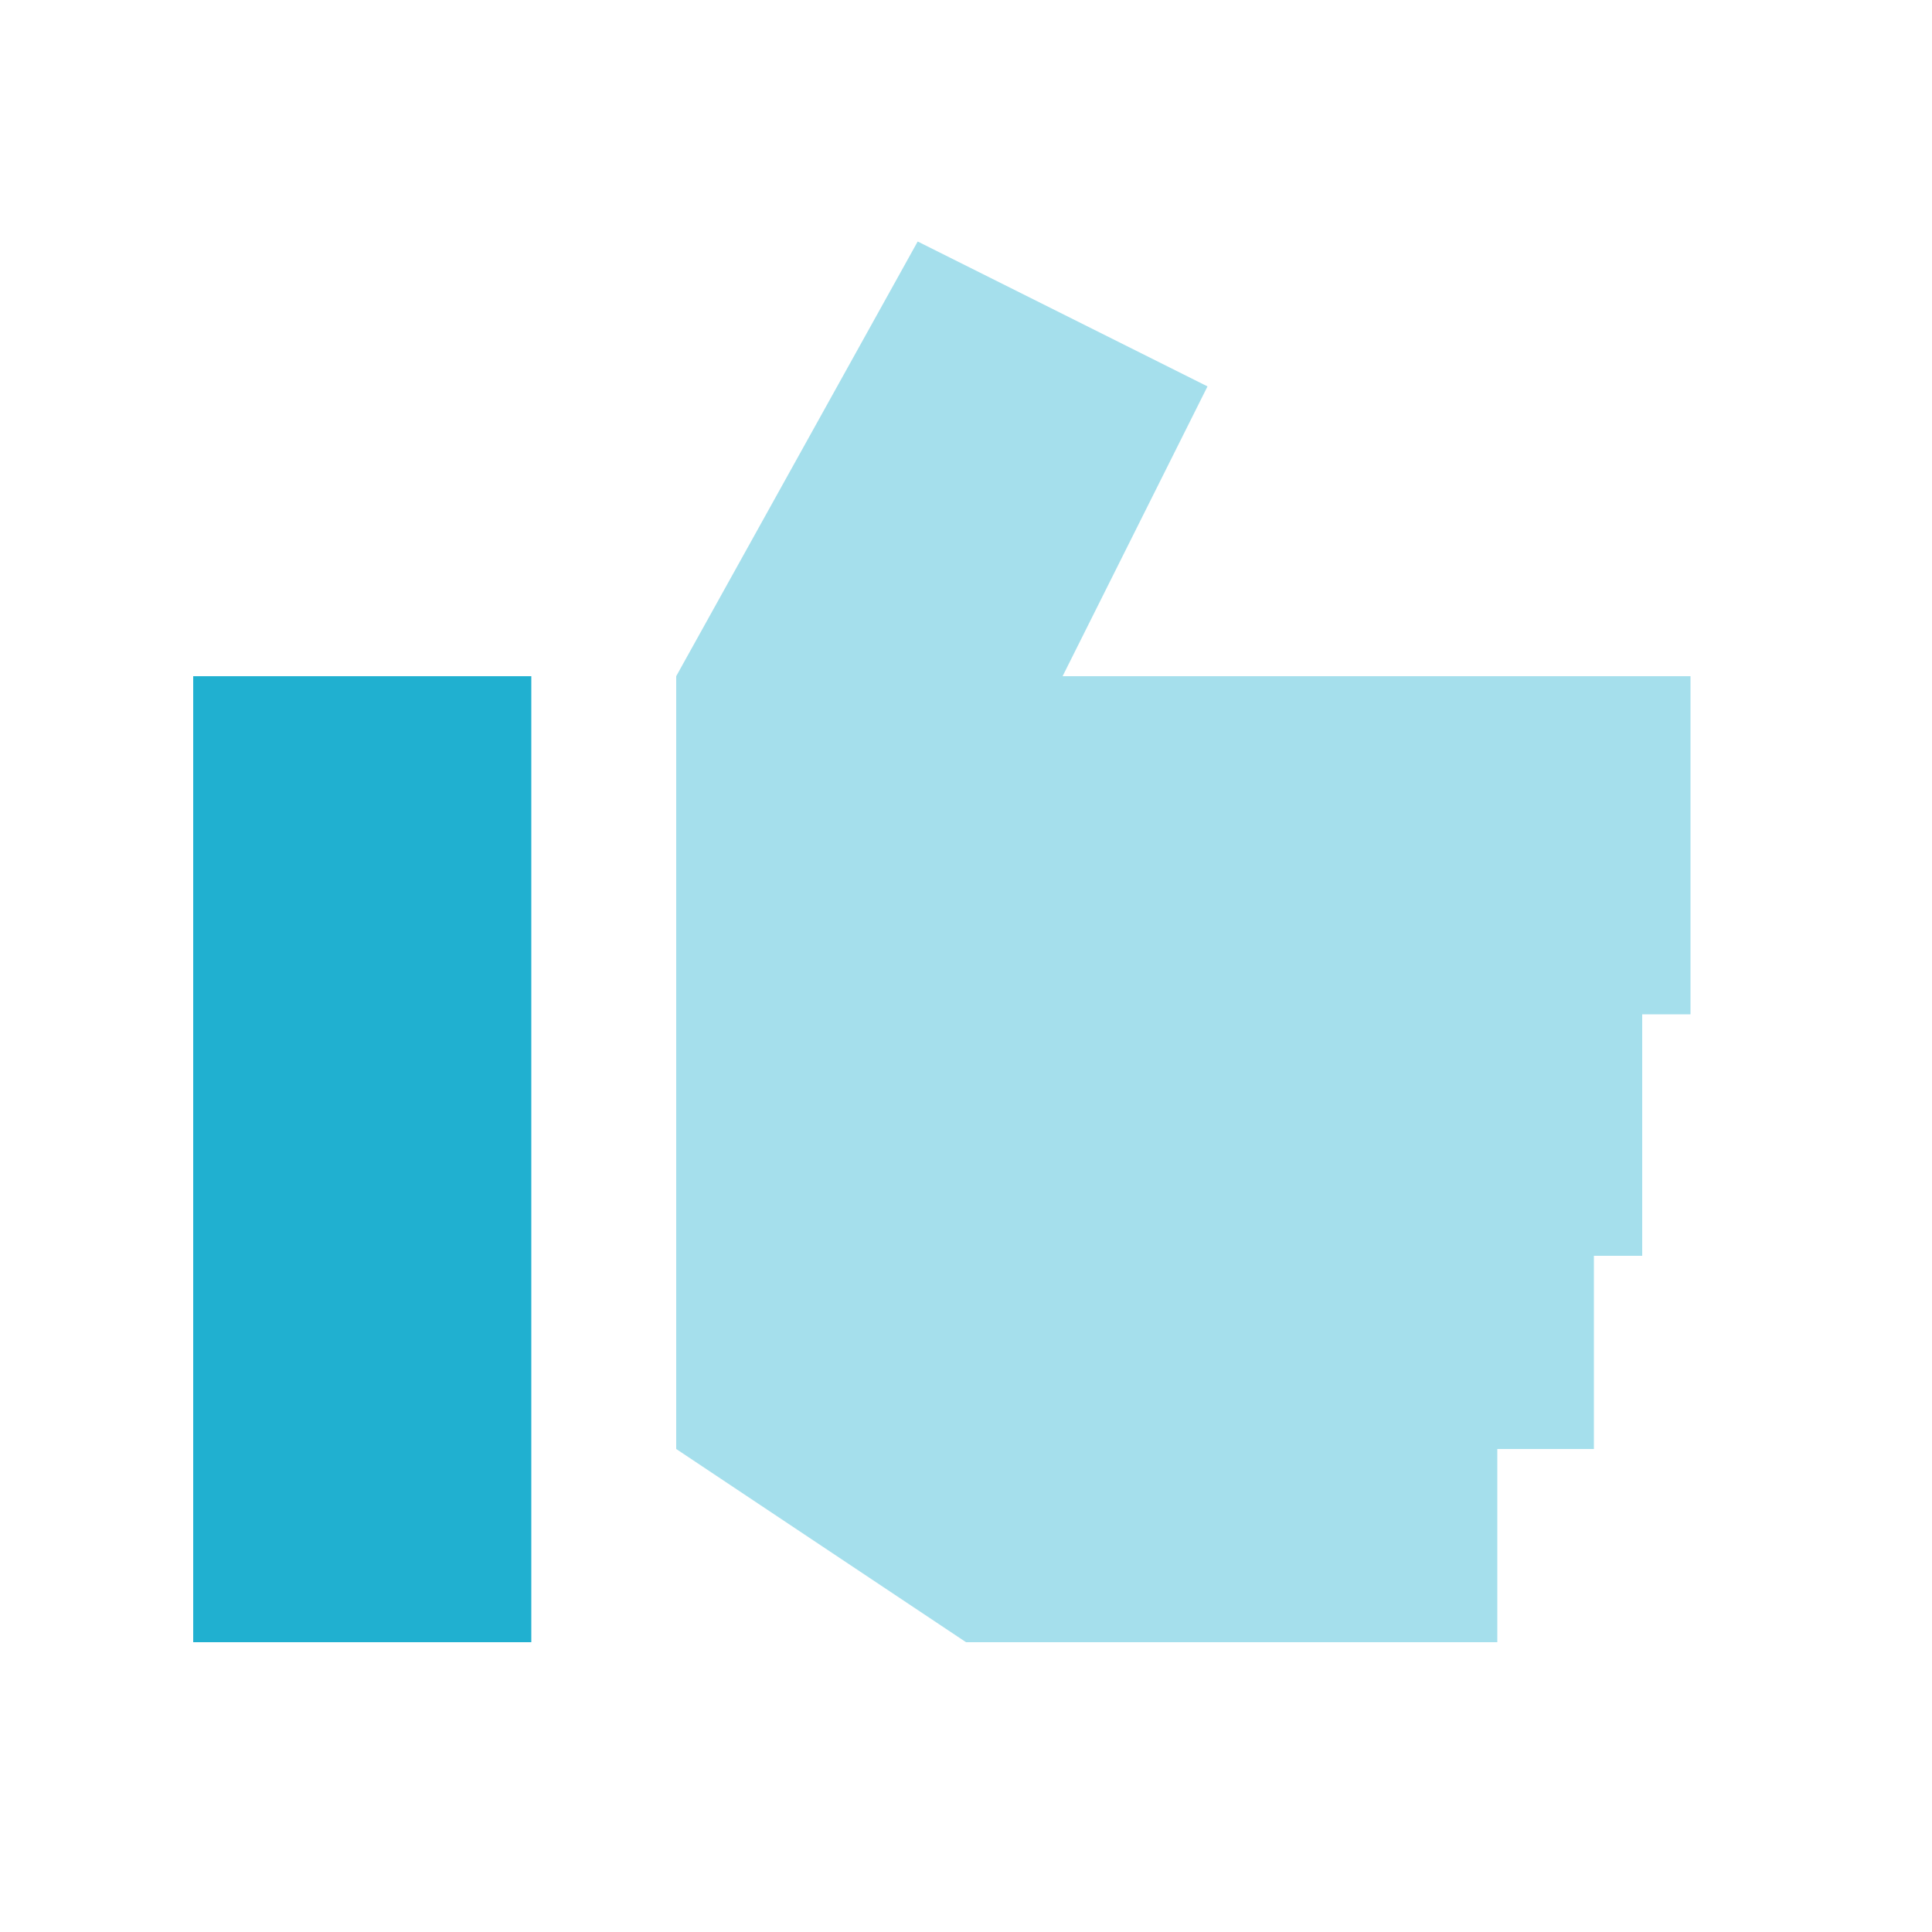 <svg xmlns="http://www.w3.org/2000/svg" viewBox="0 0 640 640"><!--!Font Awesome Pro 7.1.0 by @fontawesome - https://fontawesome.com License - https://fontawesome.com/license (Commercial License) Copyright 2025 Fonticons, Inc.--><path opacity=".4" fill="#20b0d0" d="M224 224L224 480L320 544L496 544L496 480L528 480L528 416L544 416L544 336L560 336L560 224L352 224L400 128L304 80L224 224z"/><path fill="#20b0d0" d="M64 224L176 224L176 544L64 544L64 224z"/></svg>